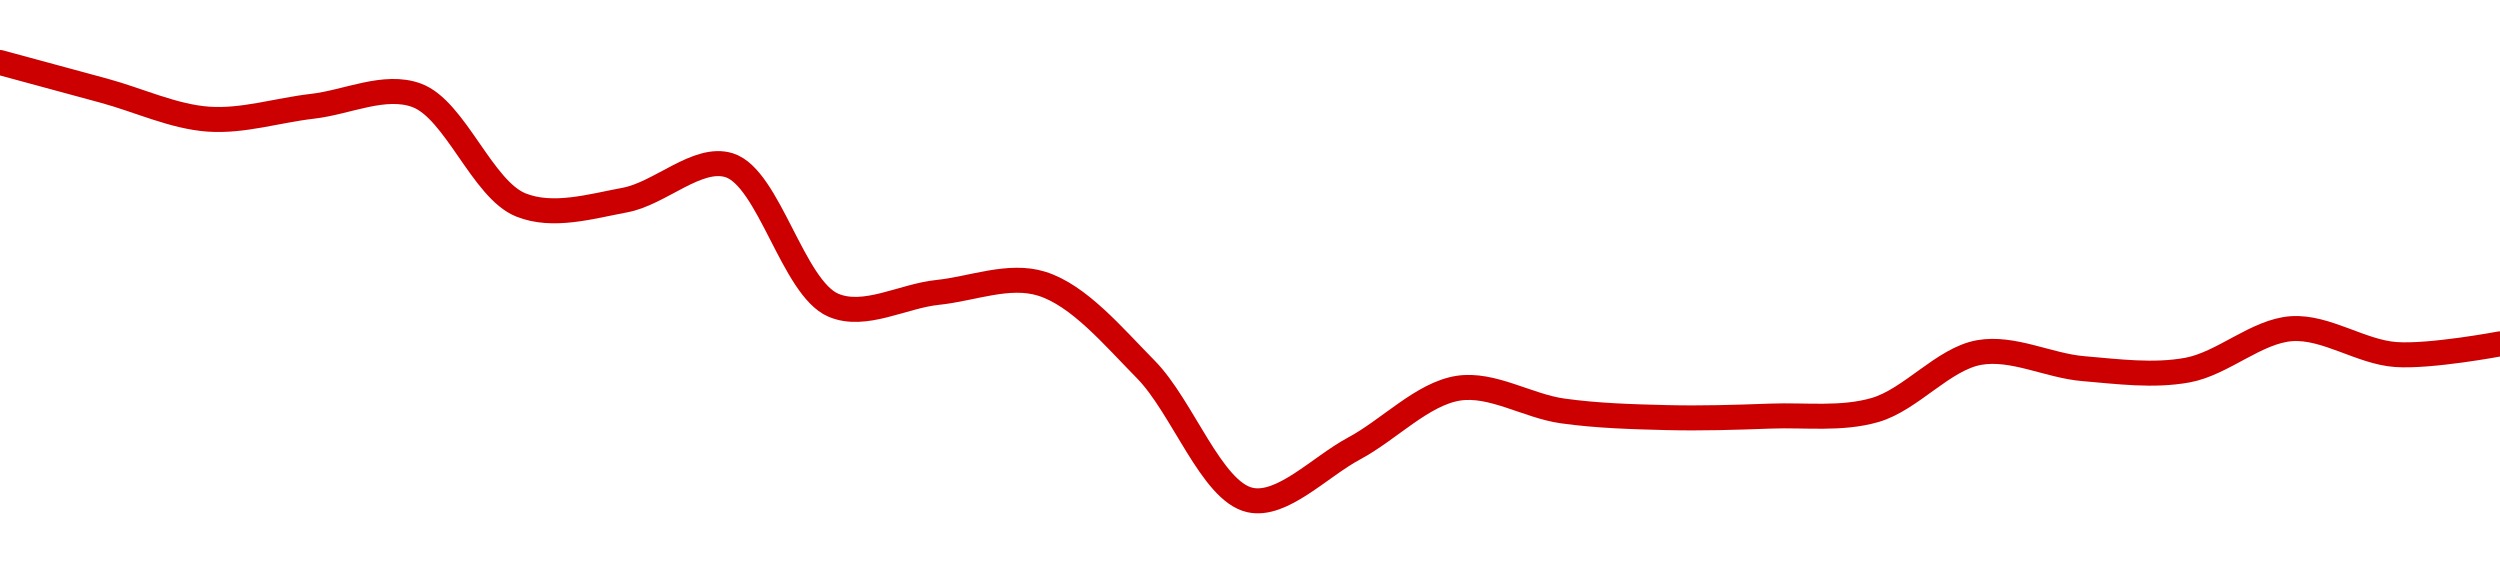 <!-- series1d: [8.96194e-7,8.88592e-7,8.8095e-7,8.84413e-7,8.87361e-7,8.57863e-7,8.59183e-7,8.68548e-7,8.30884e-7,8.3432e-7,8.36664e-7,8.13588e-7,7.78459e-7,7.92334e-7,8.08545e-7,8.02433e-7,8.00634e-7,8.01041e-7,8.02676e-7,8.18146e-7,8.13808e-7,8.13421e-7,8.24563e-7,8.17604e-7,8.20479e-7] -->

<svg width="200" height="45" viewBox="0 0 200 45" xmlns="http://www.w3.org/2000/svg">
  <defs>
    <linearGradient id="grad-area" x1="0" y1="0" x2="0" y2="1">
      <stop offset="0%" stop-color="rgba(255,82,82,.2)" />
      <stop offset="100%" stop-color="rgba(0,0,0,0)" />
    </linearGradient>
  </defs>

  <path d="M0,5C0,5,5.556,6.505,8.333,7.26C11.111,8.015,13.869,9.331,16.667,9.532C19.425,9.73,22.221,8.82,25,8.502C27.776,8.185,30.767,6.68,33.333,7.626C36.417,8.762,38.579,15.155,41.667,16.395C44.231,17.425,47.257,16.515,50,16.003C52.815,15.477,55.809,12.426,58.333,13.219C61.514,14.217,63.436,23.032,66.667,24.415C69.172,25.488,72.219,23.68,75,23.394C77.775,23.108,80.711,21.878,83.333,22.697C86.312,23.627,89.022,26.872,91.667,29.557C94.609,32.545,96.921,39.315,100,40C102.568,40.571,105.579,37.351,108.333,35.875C111.136,34.373,113.8,31.504,116.667,31.056C119.365,30.635,122.207,32.481,125,32.873C127.763,33.261,130.554,33.339,133.333,33.408C136.11,33.477,138.89,33.388,141.667,33.287C144.446,33.186,147.308,33.579,150,32.801C152.875,31.97,155.466,28.71,158.333,28.202C161.032,27.724,163.881,29.258,166.667,29.492C169.436,29.724,172.271,30.109,175,29.607C177.831,29.085,180.525,26.484,183.333,26.294C186.082,26.109,188.872,28.165,191.667,28.363C194.428,28.558,200,27.508,200,27.508"
        fill="none"
        stroke="#CC0000"
        stroke-width="2"
        stroke-linejoin="round"
        stroke-linecap="round"
        />
</svg>